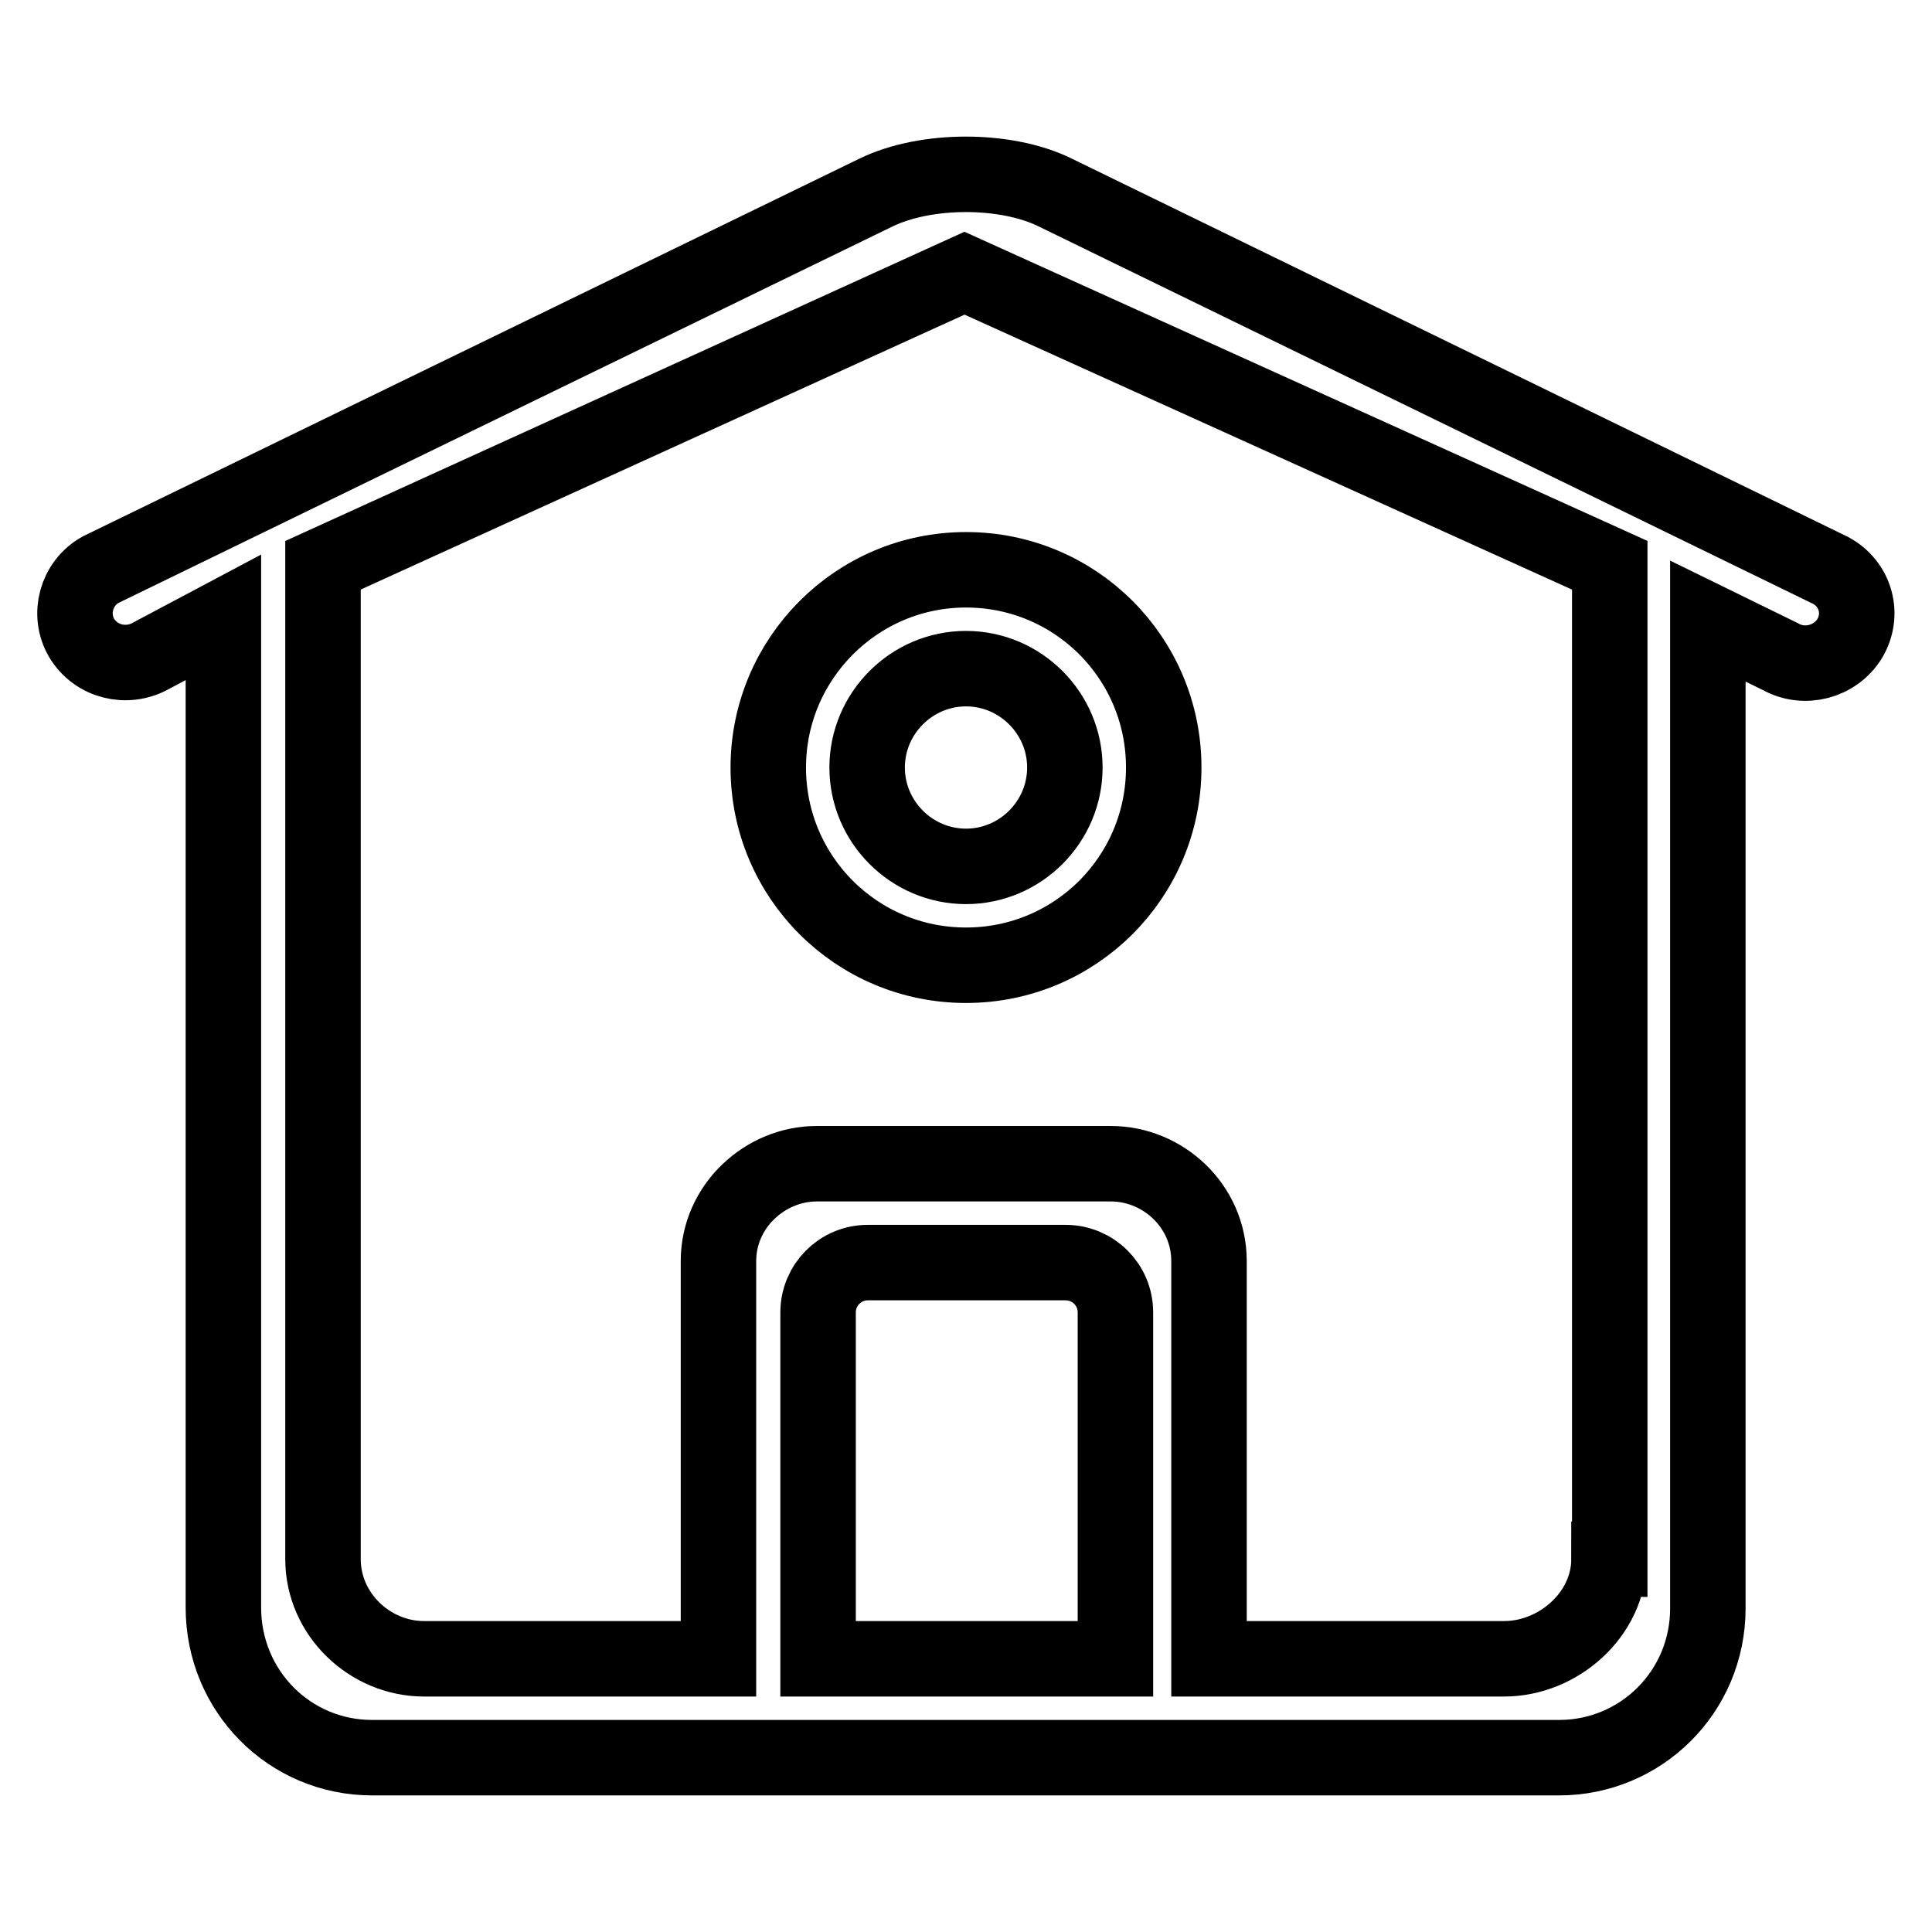 <?xml version="1.0" encoding="utf-8"?>
<!-- Svg Vector Icons : http://www.onlinewebfonts.com/icon -->
<!DOCTYPE svg PUBLIC "-//W3C//DTD SVG 1.1//EN" "http://www.w3.org/Graphics/SVG/1.1/DTD/svg11.dtd">
<svg version="1.1" xmlns="http://www.w3.org/2000/svg" xmlns:xlink="http://www.w3.org/1999/xlink" x="0px" y="0px" viewBox="0 0 256 256" enable-background="new 0 0 256 256" xml:space="preserve">
<g> <path stroke-width="10" fill-opacity="0" stroke="#000000"  d="M213.2,206.6c0,7.3-6.7,13.2-13.9,13.2h-39.1v-52.7c0-7.3-6.1-12.9-13-12.9h-39c-6.8,0-13,5.6-13,12.9v52.7 H56.2c-7.2,0-13.4-5.9-13.4-13.2V74.9l85-38.7l85.5,38.7V206.6L213.2,206.6L213.2,206.6L213.2,206.6z M139.8,25.5 c-6.5-3.2-17.1-3.2-23.7,0l-102.8,50c-3.2,1.8-4.3,5.9-2.5,9c1.9,3.2,6,4.2,9.2,2.4l9.6-5.1V213c0,11.1,8.8,19.9,19.7,19.9h157.3 c10.8,0,19.7-8.7,19.7-19.8V82.3l9.6,4.7c3.2,1.8,7.3,0.7,9.2-2.4c1.9-3.2,0.8-7.2-2.5-9L139.8,25.5L139.8,25.5L139.8,25.5 L139.8,25.5z M147.7,219.8h-39.3v-45.9c0-3.6,2.9-6.6,6.6-6.6h26.2c3.6,0,6.6,2.9,6.6,6.6V219.8L147.7,219.8L147.7,219.8 L147.7,219.8z M101.8,101.7c0,14.5,11.7,26.2,26.2,26.2c14.5,0,26.2-11.7,26.2-26.2c0-14.5-11.7-26.2-26.2-26.2 C113.5,75.5,101.8,87.3,101.8,101.7L101.8,101.7L101.8,101.7L101.8,101.7z M141.1,101.7c0,7.2-5.9,13.1-13.1,13.1 c-7.2,0-13.1-5.9-13.1-13.1c0-7.2,5.9-13.1,13.1-13.1C135.2,88.6,141.1,94.5,141.1,101.7L141.1,101.7L141.1,101.7L141.1,101.7z"/></g>
</svg>